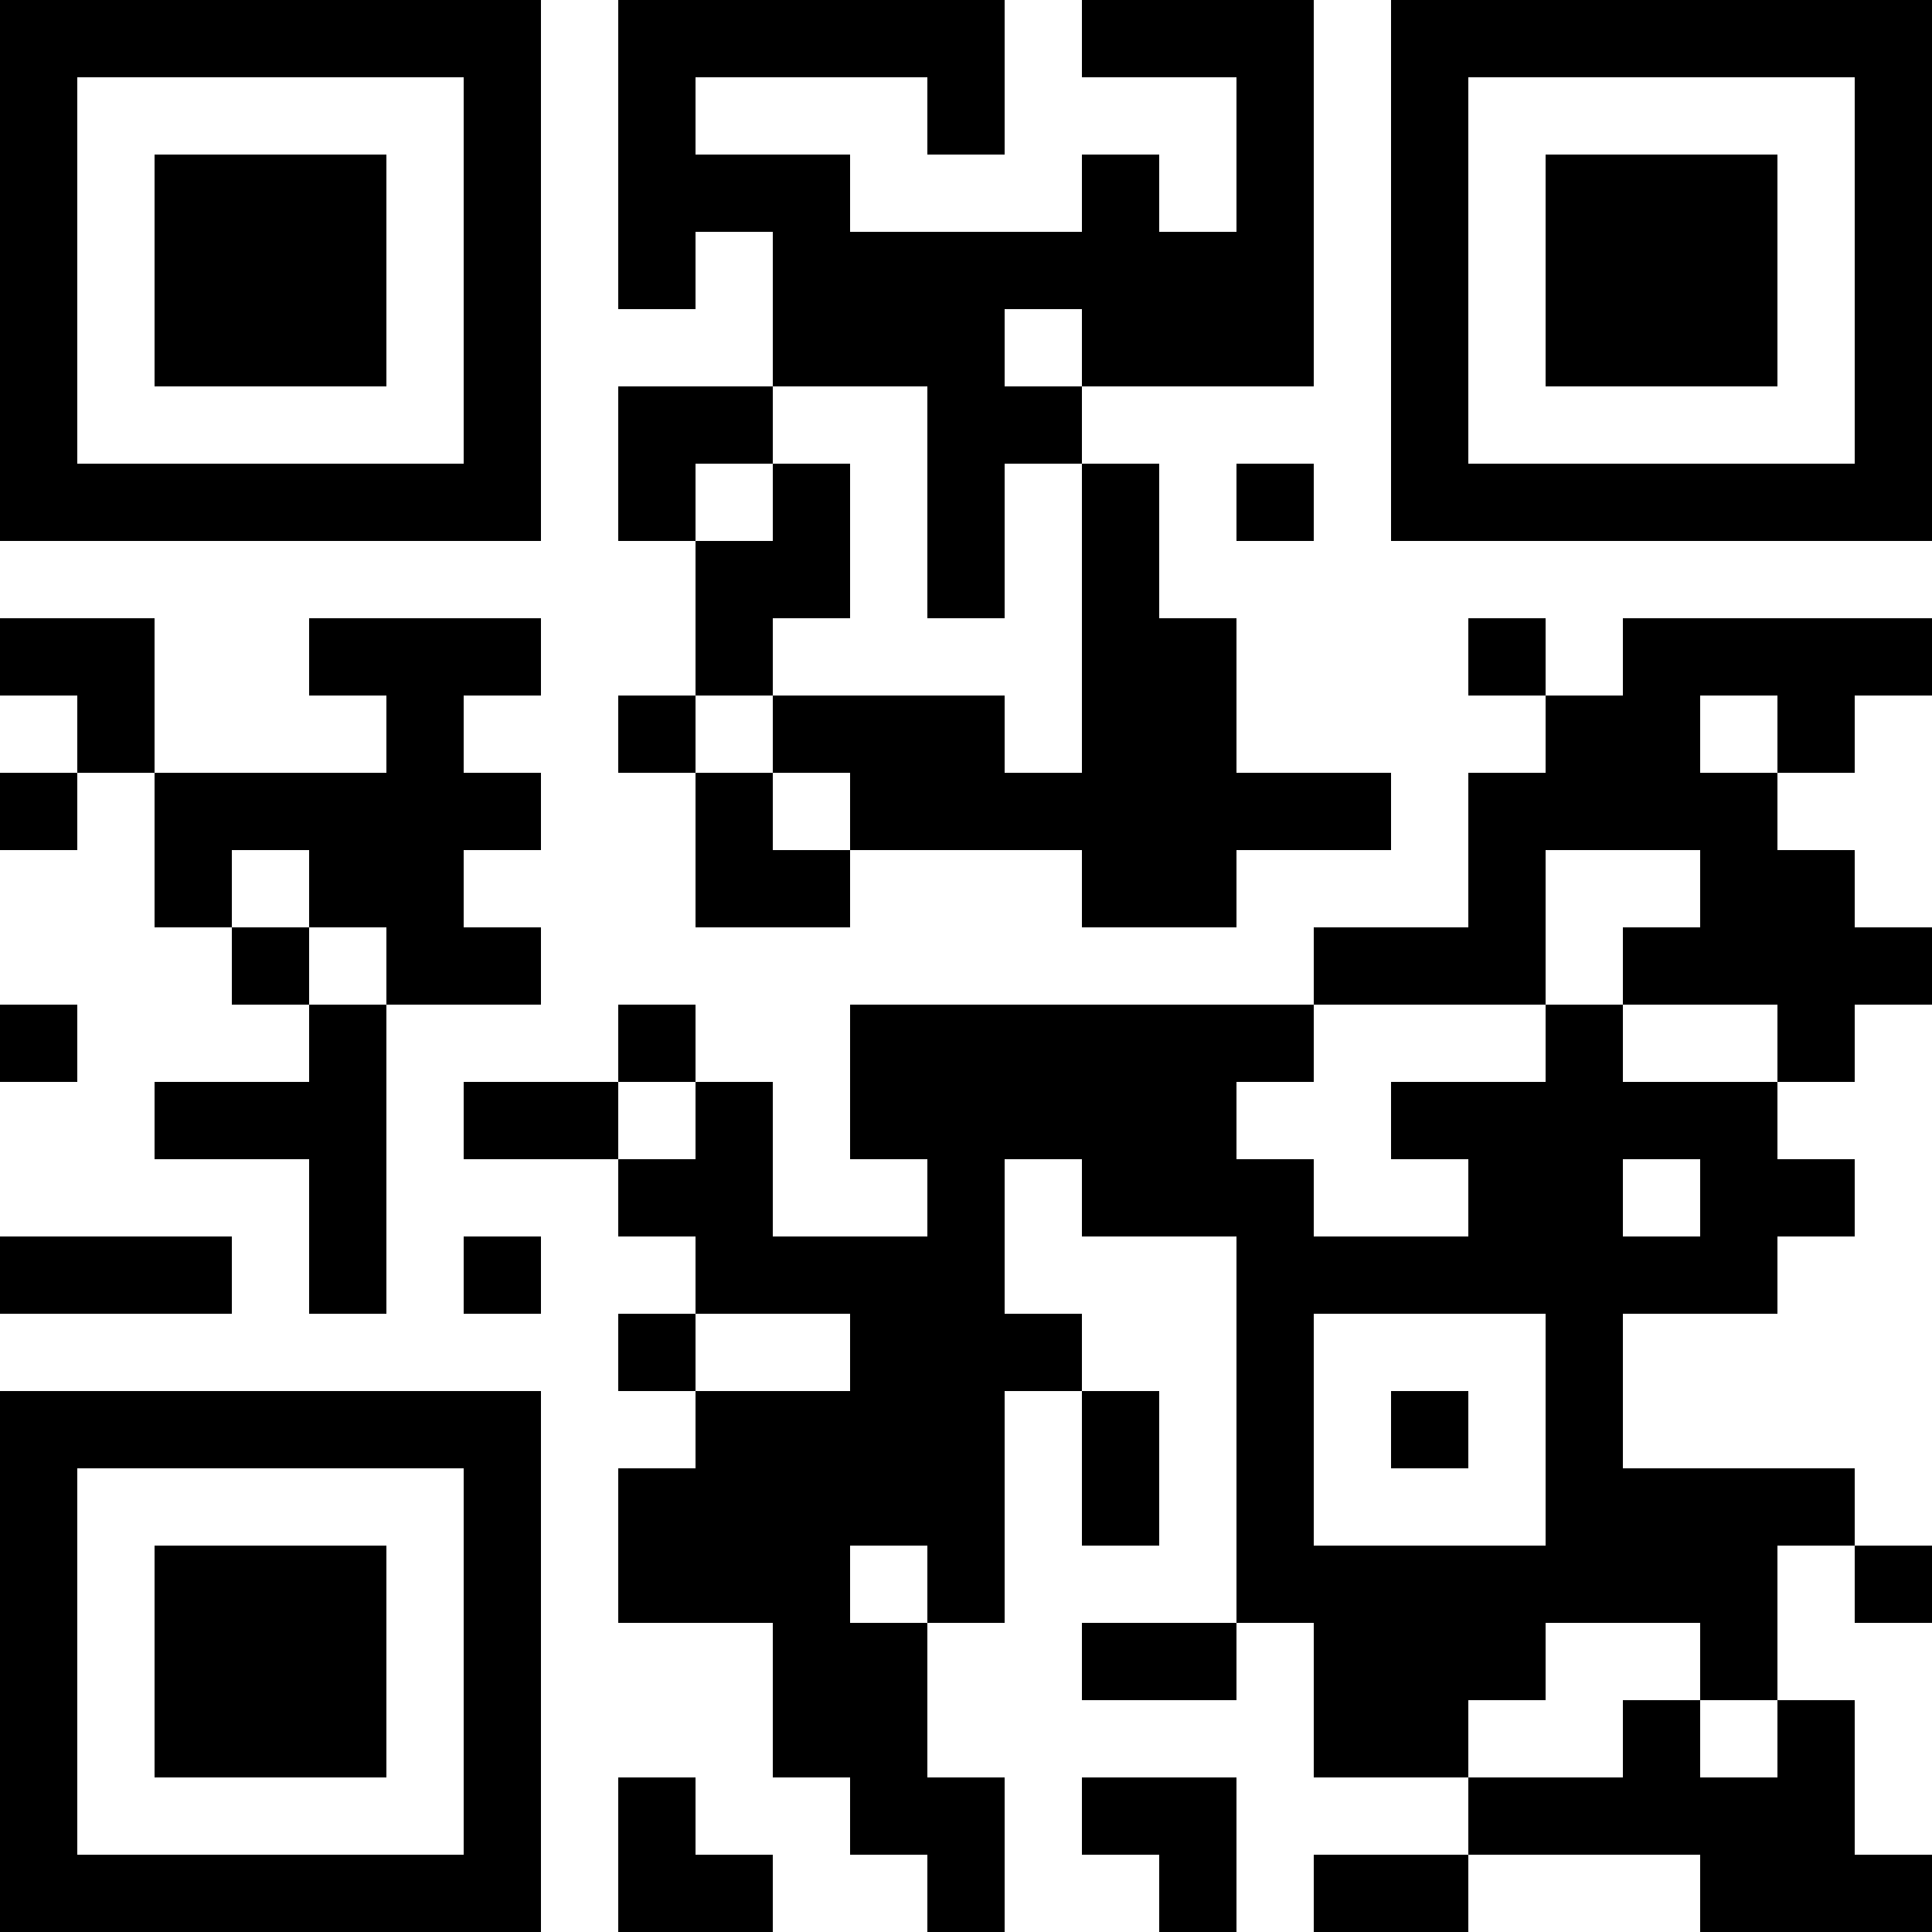 <?xml version="1.0" encoding="UTF-8"?>
<svg xmlns="http://www.w3.org/2000/svg" version="1.1" width="100" height="100" viewBox="0 0 100 100"><rect x="0" y="0" width="100" height="100" fill="#ffffff"/><g transform="scale(4)"><g transform="translate(0,0)"><path fill-rule="evenodd" d="M8 0L8 4L9 4L9 3L10 3L10 5L8 5L8 7L9 7L9 9L8 9L8 10L9 10L9 12L11 12L11 11L14 11L14 12L16 12L16 11L18 11L18 10L16 10L16 8L15 8L15 6L14 6L14 5L17 5L17 0L14 0L14 1L16 1L16 3L15 3L15 2L14 2L14 3L11 3L11 2L9 2L9 1L12 1L12 2L13 2L13 0ZM13 4L13 5L14 5L14 4ZM10 5L10 6L9 6L9 7L10 7L10 6L11 6L11 8L10 8L10 9L9 9L9 10L10 10L10 11L11 11L11 10L10 10L10 9L13 9L13 10L14 10L14 6L13 6L13 8L12 8L12 5ZM16 6L16 7L17 7L17 6ZM0 8L0 9L1 9L1 10L0 10L0 11L1 11L1 10L2 10L2 12L3 12L3 13L4 13L4 14L2 14L2 15L4 15L4 17L5 17L5 13L7 13L7 12L6 12L6 11L7 11L7 10L6 10L6 9L7 9L7 8L4 8L4 9L5 9L5 10L2 10L2 8ZM19 8L19 9L20 9L20 10L19 10L19 12L17 12L17 13L11 13L11 15L12 15L12 16L10 16L10 14L9 14L9 13L8 13L8 14L6 14L6 15L8 15L8 16L9 16L9 17L8 17L8 18L9 18L9 19L8 19L8 21L10 21L10 23L11 23L11 24L12 24L12 25L13 25L13 23L12 23L12 21L13 21L13 18L14 18L14 20L15 20L15 18L14 18L14 17L13 17L13 15L14 15L14 16L16 16L16 21L14 21L14 22L16 22L16 21L17 21L17 23L19 23L19 24L17 24L17 25L19 25L19 24L22 24L22 25L25 25L25 24L24 24L24 22L23 22L23 20L24 20L24 21L25 21L25 20L24 20L24 19L21 19L21 17L23 17L23 16L24 16L24 15L23 15L23 14L24 14L24 13L25 13L25 12L24 12L24 11L23 11L23 10L24 10L24 9L25 9L25 8L21 8L21 9L20 9L20 8ZM22 9L22 10L23 10L23 9ZM3 11L3 12L4 12L4 13L5 13L5 12L4 12L4 11ZM20 11L20 13L17 13L17 14L16 14L16 15L17 15L17 16L19 16L19 15L18 15L18 14L20 14L20 13L21 13L21 14L23 14L23 13L21 13L21 12L22 12L22 11ZM0 13L0 14L1 14L1 13ZM8 14L8 15L9 15L9 14ZM21 15L21 16L22 16L22 15ZM0 16L0 17L3 17L3 16ZM6 16L6 17L7 17L7 16ZM9 17L9 18L11 18L11 17ZM17 17L17 20L20 20L20 17ZM18 18L18 19L19 19L19 18ZM11 20L11 21L12 21L12 20ZM20 21L20 22L19 22L19 23L21 23L21 22L22 22L22 23L23 23L23 22L22 22L22 21ZM8 23L8 25L10 25L10 24L9 24L9 23ZM14 23L14 24L15 24L15 25L16 25L16 23ZM0 0L0 7L7 7L7 0ZM1 1L1 6L6 6L6 1ZM2 2L2 5L5 5L5 2ZM18 0L18 7L25 7L25 0ZM19 1L19 6L24 6L24 1ZM20 2L20 5L23 5L23 2ZM0 18L0 25L7 25L7 18ZM1 19L1 24L6 24L6 19ZM2 20L2 23L5 23L5 20Z" fill="#000000"/></g></g></svg>
